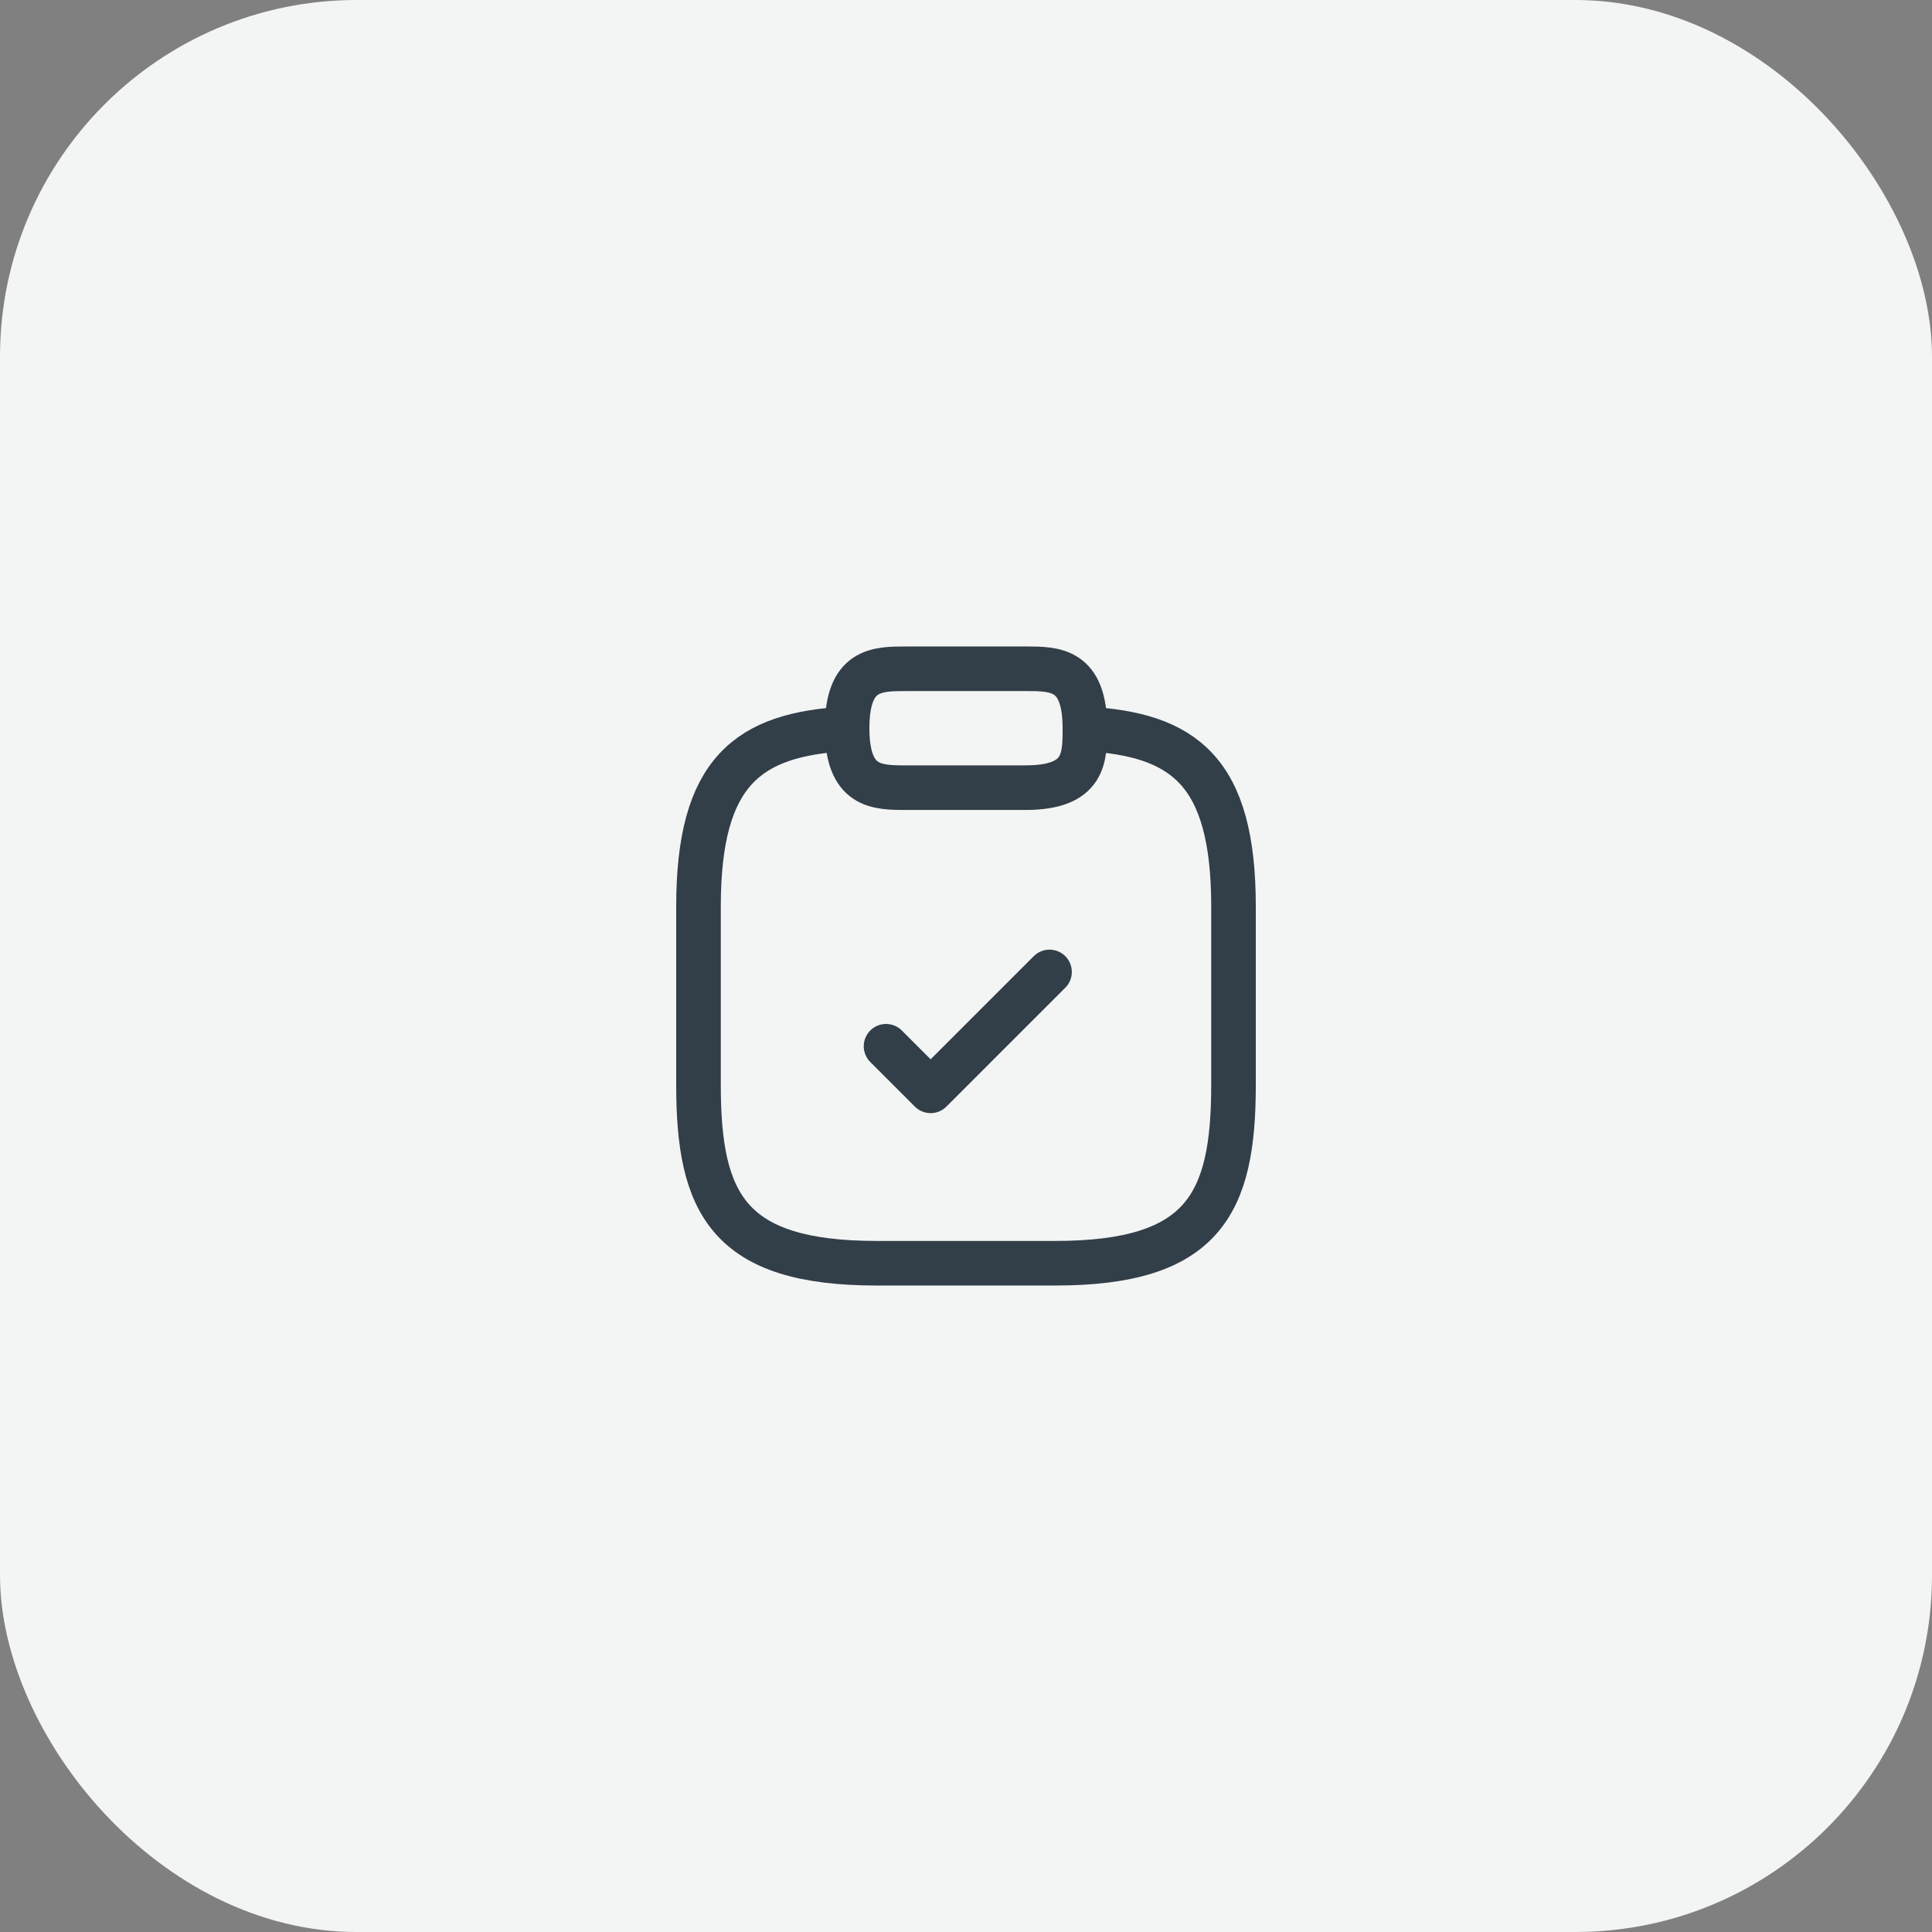 <?xml version="1.0" encoding="UTF-8"?> <svg xmlns="http://www.w3.org/2000/svg" width="65" height="65" viewBox="0 0 65 65" fill="none"><rect x="0" y="0" width="65" height="65" fill="#808080" stroke="none"/> <rect width="65" height="65" rx="12" fill="#F3F4F4"></rect> <path d="M29.81 35.2L31.31 36.7L35.31 32.7" stroke="#323E48" stroke-width="1.5" stroke-linecap="round" stroke-linejoin="round"></path> <path d="M30.5 26.5H34.5C36.5 26.5 36.5 25.5 36.5 24.5C36.5 22.5 35.5 22.5 34.5 22.5H30.5C29.5 22.5 28.5 22.5 28.5 24.5C28.5 26.5 29.5 26.5 30.5 26.5Z" stroke="#323E48" stroke-width="1.5" stroke-miterlimit="10" stroke-linecap="round" stroke-linejoin="round"></path> <path d="M36.5 24.52C39.83 24.7 41.5 25.93 41.5 30.5V36.5C41.5 40.5 40.5 42.5 35.5 42.5H29.5C24.5 42.5 23.5 40.5 23.5 36.5V30.5C23.5 25.94 25.17 24.7 28.5 24.52" stroke="#323E48" stroke-width="1.5" stroke-miterlimit="10" stroke-linecap="round" stroke-linejoin="round"></path> </svg> 
